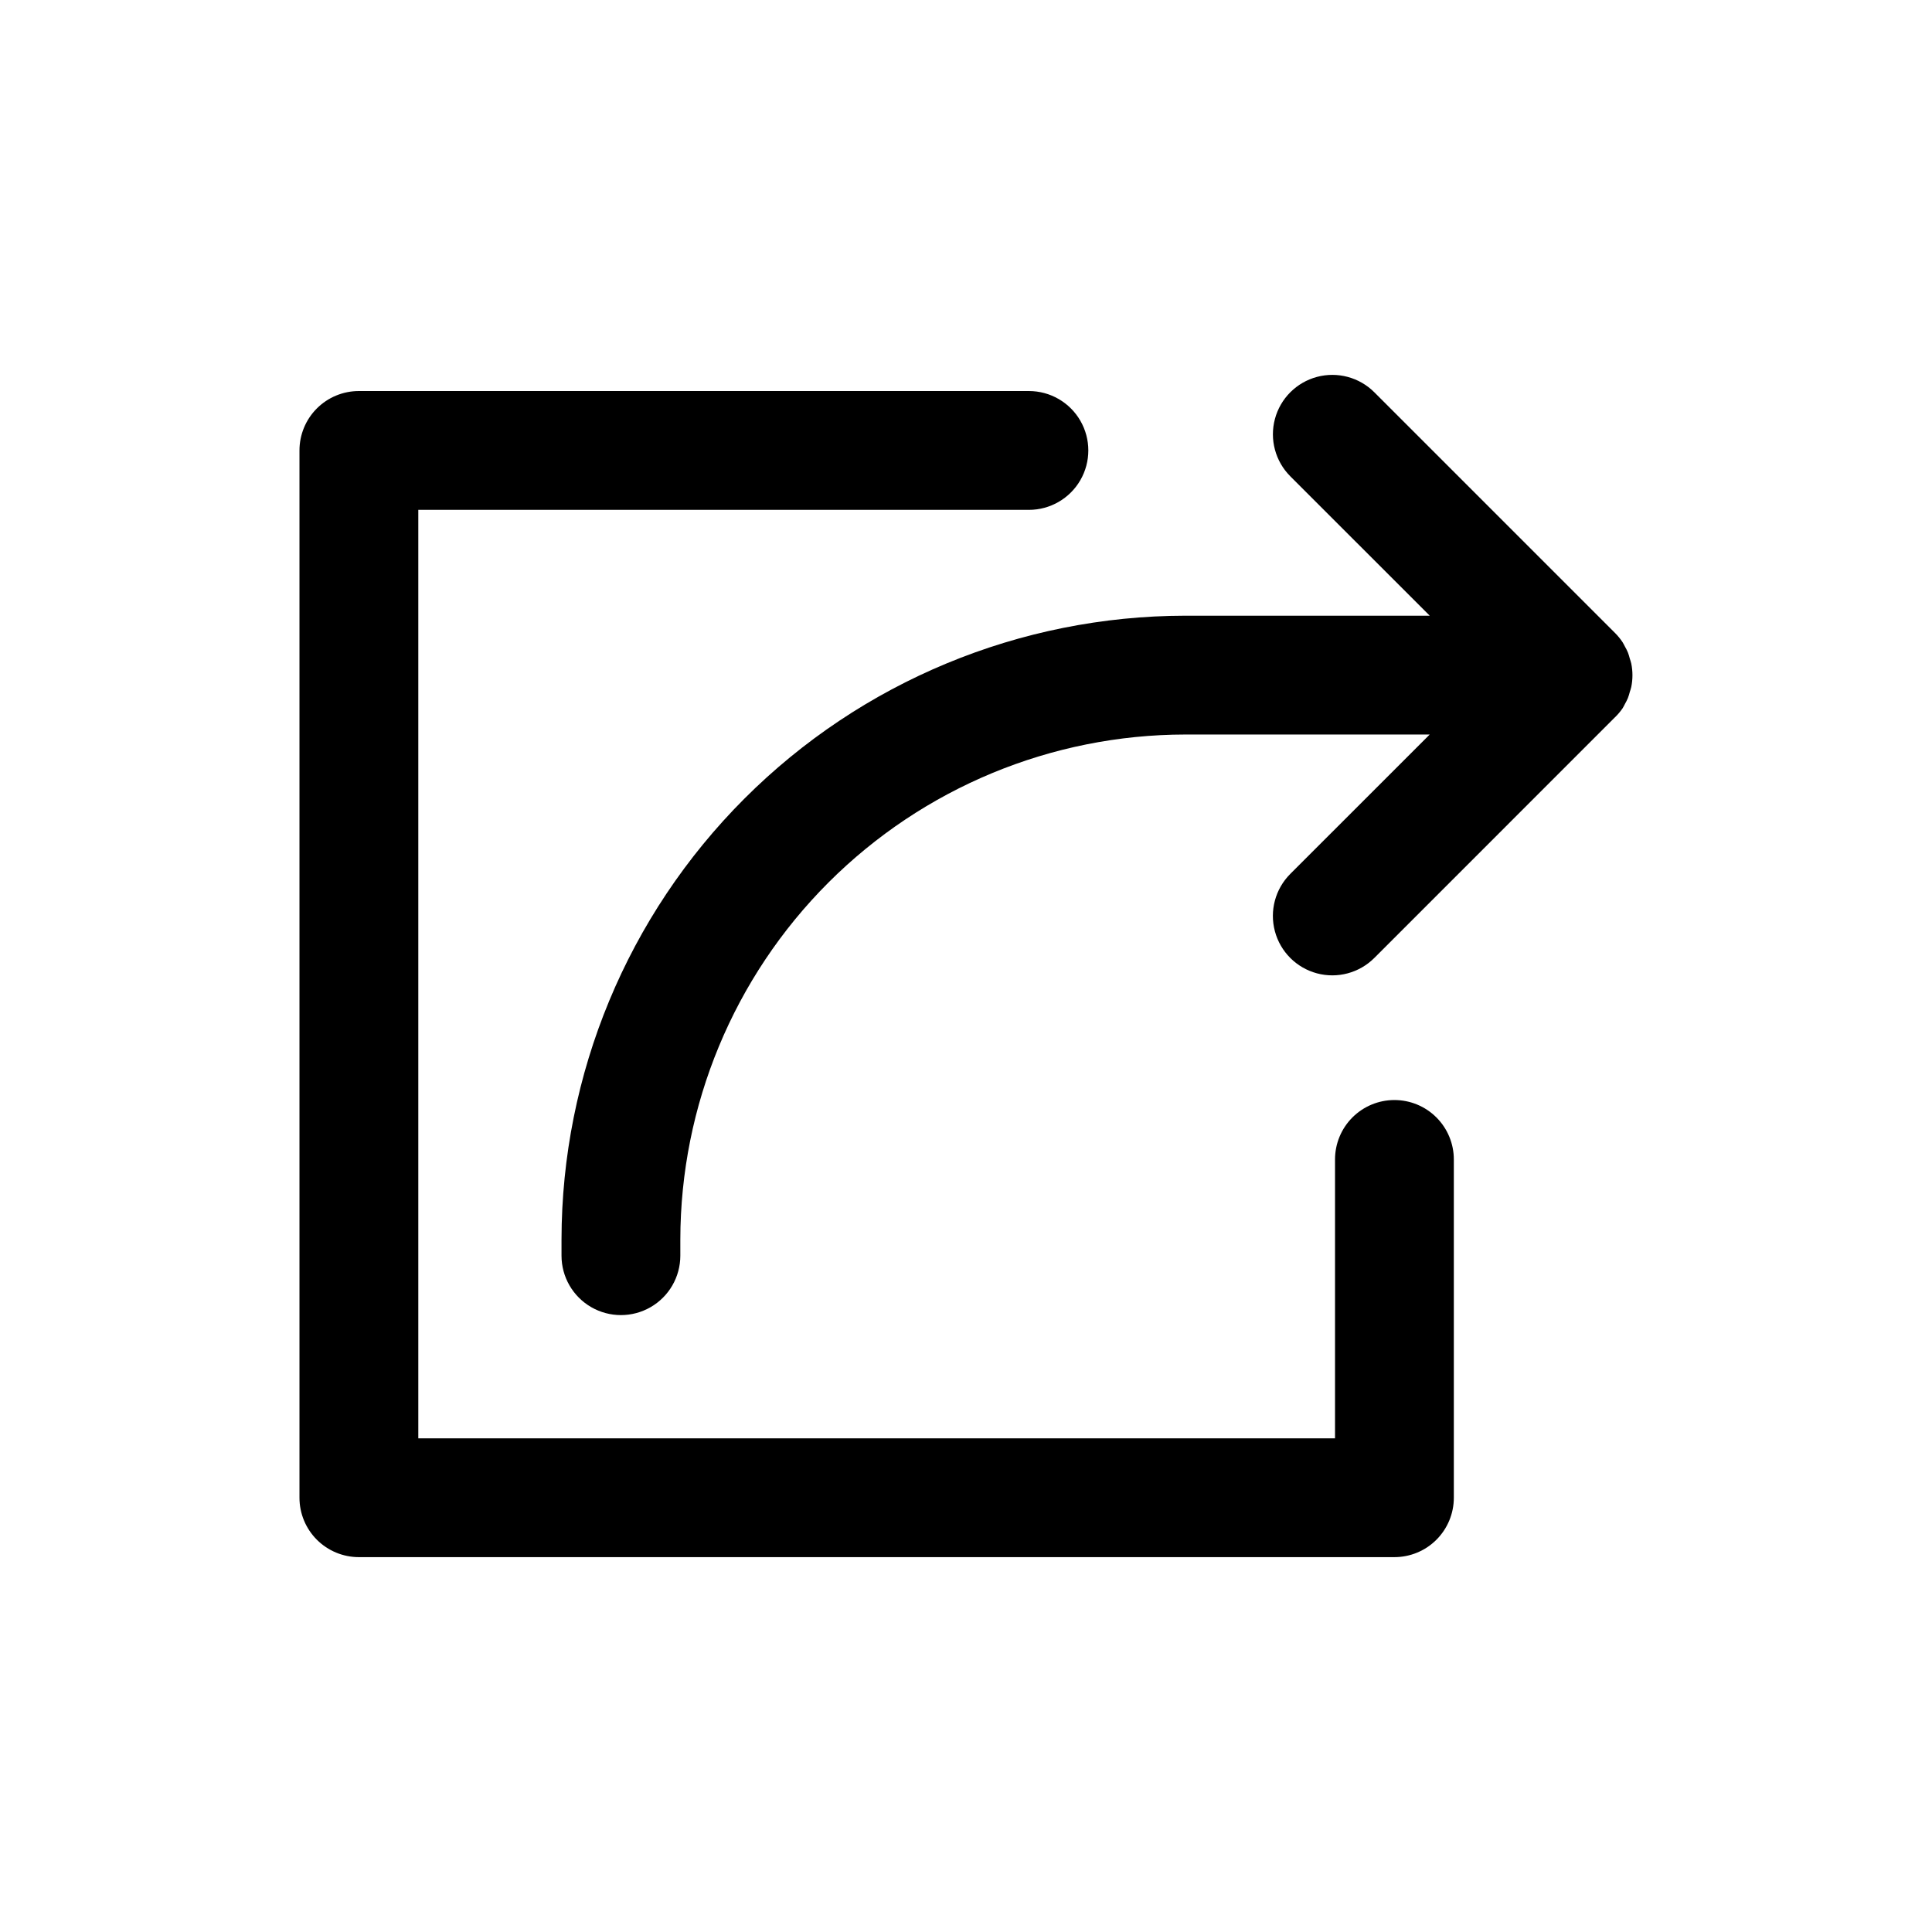 <?xml version="1.0" encoding="UTF-8"?>
<!-- Uploaded to: ICON Repo, www.svgrepo.com, Generator: ICON Repo Mixer Tools -->
<svg fill="#000000" width="800px" height="800px" version="1.1" viewBox="144 144 512 512" xmlns="http://www.w3.org/2000/svg">
 <path d="m572.02 334.05-63.812 63.82v-0.004c-3.977 3.981-9.777 5.535-15.211 4.078-5.434-1.457-9.68-5.703-11.133-11.137-1.457-5.434 0.098-11.23 4.074-15.211l36.953-36.945-64.773 0.004c-35.48 0.039-69.496 14.152-94.582 39.238-25.09 25.09-39.203 59.105-39.242 94.586v4.289c0 5.625-3 10.824-7.871 13.637s-10.875 2.812-15.746 0c-4.871-2.812-7.871-8.012-7.871-13.637v-4.289c0.051-43.828 17.484-85.848 48.477-116.84 30.988-30.988 73.008-48.422 116.84-48.473h64.77l-36.953-36.945h0.004c-3.977-3.977-5.527-9.773-4.074-15.207 1.457-5.434 5.703-9.676 11.137-11.133 5.434-1.453 11.23 0.102 15.207 4.078l63.812 63.812c0.734 0.734 1.391 1.543 1.965 2.406 0.25 0.379 0.426 0.789 0.637 1.172l0.004 0.004c0.293 0.508 0.559 1.031 0.785 1.574 0.191 0.516 0.355 1.039 0.488 1.574 0.156 0.445 0.293 0.902 0.402 1.359 0.41 2.039 0.41 4.137 0 6.172-0.109 0.461-0.246 0.918-0.402 1.363-0.133 0.535-0.297 1.059-0.488 1.574-0.23 0.539-0.492 1.066-0.785 1.574-0.211 0.395-0.387 0.789-0.637 1.172h-0.004c-0.578 0.84-1.234 1.621-1.965 2.332zm-58.48 101.47h-0.004c-4.176 0-8.18 1.66-11.133 4.613-2.949 2.953-4.609 6.957-4.609 11.133v73.902h-242.94v-246.05h161.82c5.625 0 10.82-3.004 13.633-7.875s2.812-10.871 0-15.742c-2.812-4.871-8.008-7.871-13.633-7.871h-177.57c-4.176 0-8.18 1.656-11.133 4.609-2.953 2.953-4.609 6.957-4.609 11.133v277.54c0 4.176 1.656 8.18 4.609 11.133 2.953 2.953 6.957 4.613 11.133 4.613h274.43c4.176 0 8.184-1.66 11.133-4.613 2.953-2.953 4.613-6.957 4.613-11.133v-89.645c0-4.176-1.66-8.18-4.613-11.133-2.949-2.953-6.957-4.613-11.133-4.613z"/>
</svg>